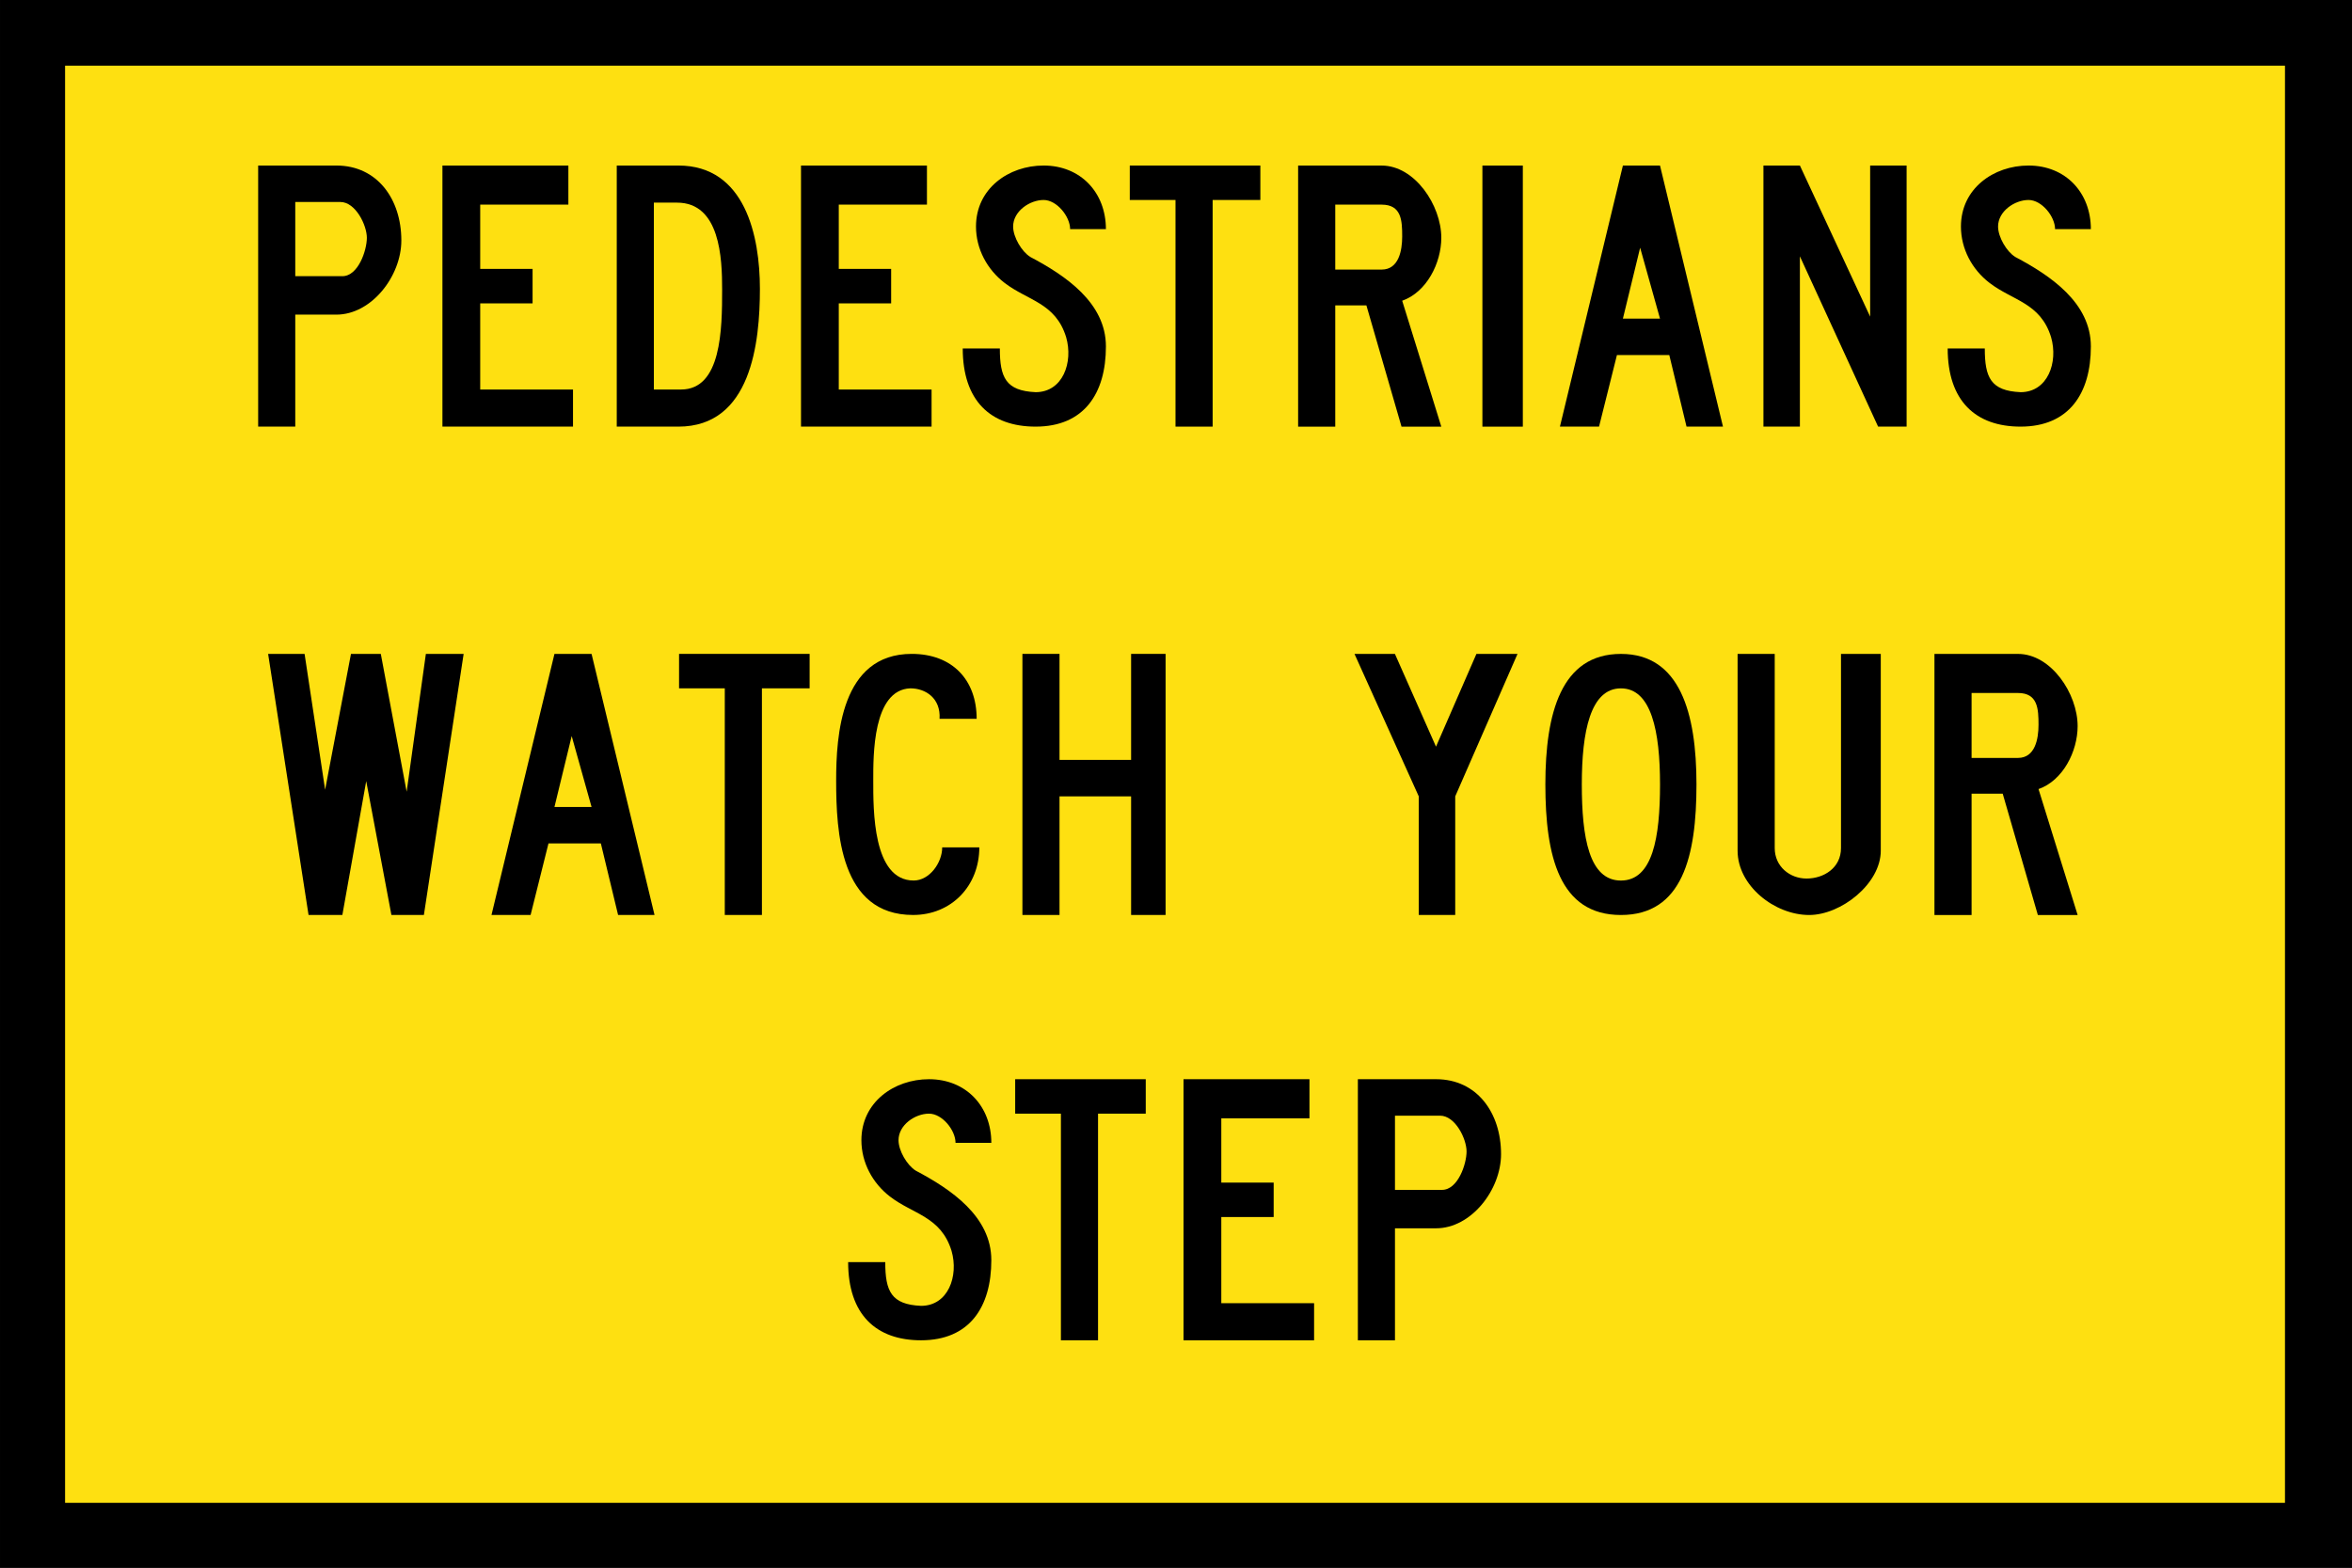 <?xml version="1.0" encoding="UTF-8" standalone="no"?>
<!-- Created with Inkscape (http://www.inkscape.org/) -->

<svg
   xmlns:dc="http://purl.org/dc/elements/1.1/"
   xmlns:cc="http://creativecommons.org/ns#"
   xmlns:rdf="http://www.w3.org/1999/02/22-rdf-syntax-ns#"
   xmlns:svg="http://www.w3.org/2000/svg"
   xmlns="http://www.w3.org/2000/svg"
   xmlns:sodipodi="http://sodipodi.sourceforge.net/DTD/sodipodi-0.dtd"
   xmlns:inkscape="http://www.inkscape.org/namespaces/inkscape"
   id="svg17624"
   version="1.1"
   inkscape:version="0.48.2 r9819"
   width="123.12"
   height="82.092"
   xml:space="preserve"
   sodipodi:docname="AJAX1.svg"><defs
     id="defs17628"><inkscape:perspective
       sodipodi:type="inkscape:persp3d"
       inkscape:vp_x="0 : 0.5 : 1"
       inkscape:vp_y="0 : 1000 : 0"
       inkscape:vp_z="1 : 0.5 : 1"
       inkscape:persp3d-origin="0.5 : 0.33333333 : 1"
       id="perspective17632" /><clipPath
       clipPathUnits="userSpaceOnUse"
       id="clipPath17642"><path
         d="m -2,710 501,0 0,-711 -501,0 0,711 z"
         id="path17644"
         inkscape:connector-curvature="0" /></clipPath><clipPath
       clipPathUnits="userSpaceOnUse"
       id="clipPath17648"><path
         d="m 0,708.06 498,0 0,-708 -498,0 0,708 z"
         id="path17650"
         inkscape:connector-curvature="0" /></clipPath><clipPath
       clipPathUnits="userSpaceOnUse"
       id="clipPath17798"><path
         d="m -2,710 501,0 0,-711 -501,0 0,711 z"
         id="path17800"
         inkscape:connector-curvature="0" /></clipPath><clipPath
       clipPathUnits="userSpaceOnUse"
       id="clipPath17804"><path
         d="m 0,708.06 498,0 0,-708 -498,0 0,708 z"
         id="path17806"
         inkscape:connector-curvature="0" /></clipPath><clipPath
       id="Clip0"><path
         inkscape:connector-curvature="0"
         d="m 0,0 212.597,0 0,269.292 L 0,269.292 0,0 z"
         transform="translate(0.924,0.88)"
         id="path7" /></clipPath><clipPath
       id="Clip0-6"><path
         inkscape:connector-curvature="0"
         d="m 0,0 269.291,0 0,85.039 L 0,85.039 0,0 z"
         transform="translate(0.223,0.102)"
         id="path7-14" /></clipPath></defs><sodipodi:namedview
     pagecolor="#ffffff"
     bordercolor="#666666"
     borderopacity="1"
     objecttolerance="10"
     gridtolerance="10"
     guidetolerance="10"
     inkscape:pageopacity="0"
     inkscape:pageshadow="2"
     inkscape:window-width="1280"
     inkscape:window-height="1004"
     id="namedview17626"
     showgrid="false"
     inkscape:zoom="4"
     inkscape:cx="45.293948"
     inkscape:cy="63.213994"
     inkscape:window-x="-8"
     inkscape:window-y="-8"
     inkscape:window-maximized="1"
     inkscape:current-layer="g17634"
     fit-margin-top="0"
     fit-margin-left="0"
     fit-margin-right="0"
     fit-margin-bottom="0"
     showguides="true"
     inkscape:guide-bbox="true" /><g
     id="g17634"
     inkscape:groupmode="layer"
     inkscape:label="GG1999P002"
     transform="matrix(1.25,0,0,-1.25,614.484,67.687)"><path
       inkscape:connector-curvature="0"
       d="m -491.587,-11.524 98.496,0 0,65.674 -98.496,0 0,-65.674 z"
       style="fill:#000000;fill-opacity:1;fill-rule:nonzero;stroke:none"
       id="path3061" /><path
       inkscape:connector-curvature="0"
       d="m -488.862,-8.798 92.964,0 0,60.197 -92.964,0 0,-60.197 z"
       style="fill:#fee011;fill-opacity:1;fill-rule:nonzero;stroke:none"
       id="path3063" /><path
       inkscape:connector-curvature="0"
       d="m -480.776,47.216 3.275,0 c 1.721,0 2.721,-1.416 2.721,-3.137 0,-1.498 -1.25,-3.108 -2.721,-3.108 l -1.721,0 0,-4.691 -1.554,0 0,10.936 z m 1.554,-1.527 0,-3.108 1.971,0 c 0.666,0 1.027,1.082 1.027,1.609 0,0.528 -0.472,1.499 -1.11,1.499 l -1.888,0"
       style="fill:#000000;fill-opacity:1;fill-rule:evenodd;stroke:none"
       id="path3067" /><path
       inkscape:connector-curvature="0"
       d="m -473.059,47.216 5.274,0 0,-1.638 -3.692,0 0,-2.692 2.193,0 0,-1.443 -2.193,0 0,-3.609 3.886,0 0,-1.554 -5.468,0 0,10.936"
       style="fill:#000000;fill-opacity:1;fill-rule:evenodd;stroke:none"
       id="path3071" /><path
       inkscape:connector-curvature="0"
       d="m -463.178,47.216 c 2.803,0 3.414,-2.97 3.414,-5.163 0,-2.248 -0.361,-5.773 -3.414,-5.773 l -2.581,0 0,10.936 2.581,0 z m -0.056,-1.554 -0.971,0 0,-7.828 1.138,0 c 1.693,0 1.721,2.526 1.721,4.191 0,1.305 -0.083,3.637 -1.888,3.637"
       style="fill:#000000;fill-opacity:1;fill-rule:evenodd;stroke:none"
       id="path3075" /><path
       inkscape:connector-curvature="0"
       d="m -458.043,47.216 5.274,0 0,-1.638 -3.692,0 0,-2.692 2.193,0 0,-1.443 -2.193,0 0,-3.609 3.886,0 0,-1.554 -5.468,0 0,10.936"
       style="fill:#000000;fill-opacity:1;fill-rule:evenodd;stroke:none"
       id="path3079" /><path
       inkscape:connector-curvature="0"
       d="m -451.27,39.555 1.554,0 c 0,-1.221 0.25,-1.776 1.499,-1.832 1.138,0 1.582,1.249 1.277,2.304 -0.444,1.443 -1.61,1.527 -2.581,2.276 -0.722,0.555 -1.194,1.416 -1.194,2.359 0,1.583 1.36,2.554 2.831,2.554 1.555,0 2.61,-1.138 2.61,-2.665 l -1.499,0 c 0,0.528 -0.555,1.222 -1.111,1.222 -0.583,0 -1.276,-0.472 -1.276,-1.111 0,-0.444 0.36,-1.054 0.721,-1.276 1.471,-0.778 3.165,-1.916 3.165,-3.748 0,-1.97 -0.916,-3.358 -2.943,-3.358 -1.887,0 -3.053,1.082 -3.053,3.275"
       style="fill:#000000;fill-opacity:1;fill-rule:evenodd;stroke:none"
       id="path3083" /><path
       inkscape:connector-curvature="0"
       d="m -444.275,47.216 5.468,0 0,-1.443 -1.998,0 0,-9.493 -1.555,0 0,9.493 -1.915,0 0,1.443"
       style="fill:#000000;fill-opacity:1;fill-rule:evenodd;stroke:none"
       id="path3087" /><path
       inkscape:connector-curvature="0"
       d="m -432.867,41.553 1.638,-5.274 -1.666,0 -1.471,5.08 -1.304,0 0,-5.08 -1.555,0 0,10.936 3.498,0 c 1.387,0 2.498,-1.665 2.498,-3.025 0,-1.055 -0.611,-2.276 -1.638,-2.637 z m -0.86,1.305 c 0.721,0 0.86,0.805 0.86,1.388 0,0.666 -0.028,1.332 -0.86,1.332 l -1.943,0 0,-2.72 1.943,0"
       style="fill:#000000;fill-opacity:1;fill-rule:evenodd;stroke:none"
       id="path3091" /><path
       inkscape:connector-curvature="0"
       d="m -429.508,36.279 1.693,0 0,10.936 -1.693,0 0,-10.936 z"
       style="fill:#000000;fill-opacity:1;fill-rule:nonzero;stroke:none"
       id="path3093" /><path
       inkscape:connector-curvature="0"
       d="m -423.624,40.804 1.554,0 -0.832,2.97 -0.722,-2.97 z m -2.637,-4.524 2.637,10.936 1.554,0 2.637,-10.936 -1.526,0 -0.722,2.997 -2.193,0 -0.749,-2.997 -1.638,0"
       style="fill:#000000;fill-opacity:1;fill-rule:evenodd;stroke:none"
       id="path3097" /><path
       inkscape:connector-curvature="0"
       d="m -417.739,47.216 1.527,0 2.942,-6.329 0,6.329 1.527,0 0,-10.936 -1.194,0 -3.275,7.133 0,-7.133 -1.527,0 0,10.936"
       style="fill:#000000;fill-opacity:1;fill-rule:evenodd;stroke:none"
       id="path3101" /><path
       inkscape:connector-curvature="0"
       d="m -410.023,39.555 1.554,0 c 0,-1.221 0.25,-1.776 1.499,-1.832 1.138,0 1.582,1.249 1.277,2.304 -0.444,1.443 -1.61,1.527 -2.581,2.276 -0.722,0.555 -1.194,1.416 -1.194,2.359 0,1.583 1.36,2.554 2.831,2.554 1.555,0 2.61,-1.138 2.61,-2.665 l -1.499,0 c 0,0.528 -0.555,1.222 -1.111,1.222 -0.583,0 -1.276,-0.472 -1.276,-1.111 0,-0.444 0.36,-1.054 0.721,-1.276 1.471,-0.778 3.165,-1.916 3.165,-3.748 0,-1.97 -0.916,-3.358 -2.943,-3.358 -1.887,0 -3.053,1.082 -3.053,3.275"
       style="fill:#000000;fill-opacity:1;fill-rule:evenodd;stroke:none"
       id="path3105" /><path
       inkscape:connector-curvature="0"
       d="m -480.359,26.761 1.527,0 0.86,-5.69 1.083,5.69 1.249,0 1.082,-5.774 0.805,5.774 1.582,0 -1.665,-10.936 -1.36,0 -1.055,5.607 -0.999,-5.607 -1.416,0 -1.693,10.936"
       style="fill:#000000;fill-opacity:1;fill-rule:evenodd;stroke:none"
       id="path3109" /><path
       inkscape:connector-curvature="0"
       d="m -468.368,20.349 1.554,0 -0.832,2.97 -0.722,-2.97 z m -2.637,-4.524 2.637,10.936 1.554,0 2.637,-10.936 -1.526,0 -0.722,2.997 -2.193,0 -0.749,-2.997 -1.638,0"
       style="fill:#000000;fill-opacity:1;fill-rule:evenodd;stroke:none"
       id="path3113" /><path
       inkscape:connector-curvature="0"
       d="m -463.15,26.761 5.468,0 0,-1.443 -1.998,0 0,-9.493 -1.555,0 0,9.493 -1.915,0 0,1.443"
       style="fill:#000000;fill-opacity:1;fill-rule:evenodd;stroke:none"
       id="path3117" /><path
       inkscape:connector-curvature="0"
       d="m -452.13,18.656 1.554,0 c 0,-1.61 -1.165,-2.831 -2.775,-2.831 -3.054,0 -3.22,3.469 -3.22,5.635 0,1.859 0.194,5.301 3.164,5.301 1.693,0 2.72,-1.082 2.72,-2.72 l -1.554,0 c 0.055,0.86 -0.583,1.277 -1.221,1.277 -1.583,-0.056 -1.555,-2.831 -1.555,-3.858 0,-1.222 -0.028,-4.192 1.693,-4.192 0.667,0 1.194,0.75 1.194,1.388"
       style="fill:#000000;fill-opacity:1;fill-rule:evenodd;stroke:none"
       id="path3121" /><path
       inkscape:connector-curvature="0"
       d="m -448.771,26.761 1.554,0 0,-4.441 2.998,0 0,4.441 1.444,0 0,-10.936 -1.444,0 0,4.968 -2.998,0 0,-4.968 -1.554,0 0,10.936"
       style="fill:#000000;fill-opacity:1;fill-rule:evenodd;stroke:none"
       id="path3125" /><path
       inkscape:connector-curvature="0"
       d="m -434.865,26.761 1.693,0 1.721,-3.886 1.693,3.886 1.721,0 -2.609,-5.968 0,-4.968 -1.527,0 0,4.968 -2.692,5.968"
       style="fill:#000000;fill-opacity:1;fill-rule:evenodd;stroke:none"
       id="path3129" /><path
       inkscape:connector-curvature="0"
       d="m -423.707,15.824 c -2.581,0 -3.164,2.47 -3.164,5.468 0,2.998 0.666,5.468 3.164,5.468 2.47,0 3.164,-2.47 3.164,-5.468 0,-2.998 -0.583,-5.468 -3.164,-5.468 z m 0,1.443 c 1.332,0 1.638,1.805 1.638,4.025 0,2.221 -0.361,4.025 -1.638,4.025 -1.277,0 -1.638,-1.804 -1.638,-4.025 0,-2.22 0.306,-4.025 1.638,-4.025"
       style="fill:#000000;fill-opacity:1;fill-rule:evenodd;stroke:none"
       id="path3133" /><path
       inkscape:connector-curvature="0"
       d="m -415.823,15.824 c -1.443,0 -2.998,1.221 -2.998,2.693 l 0,8.243 1.555,0 0,-8.133 c 0,-0.777 0.638,-1.276 1.332,-1.276 0.722,0 1.443,0.444 1.443,1.276 l 0,8.133 1.666,0 0,-8.243 c 0,-1.388 -1.666,-2.693 -2.998,-2.693"
       style="fill:#000000;fill-opacity:1;fill-rule:evenodd;stroke:none"
       id="path3137" /><path
       inkscape:connector-curvature="0"
       d="m -406.219,21.098 1.638,-5.274 -1.666,0 -1.471,5.08 -1.304,0 0,-5.08 -1.555,0 0,10.936 3.498,0 c 1.387,0 2.498,-1.665 2.498,-3.025 0,-1.055 -0.611,-2.276 -1.638,-2.637 z m -0.86,1.305 c 0.721,0 0.86,0.804 0.86,1.387 0,0.667 -0.028,1.333 -0.86,1.333 l -1.943,0 0,-2.72 1.943,0"
       style="fill:#000000;fill-opacity:1;fill-rule:evenodd;stroke:none"
       id="path3141" /><path
       inkscape:connector-curvature="0"
       d="m -456.069,1.285 1.554,0 c 0,-1.221 0.25,-1.776 1.499,-1.832 1.138,0 1.582,1.249 1.277,2.304 -0.444,1.443 -1.61,1.526 -2.581,2.276 -0.722,0.555 -1.194,1.416 -1.194,2.359 0,1.583 1.36,2.554 2.831,2.554 1.555,0 2.61,-1.138 2.61,-2.665 l -1.499,0 c 0,0.528 -0.555,1.222 -1.111,1.222 -0.583,0 -1.276,-0.472 -1.276,-1.111 0,-0.444 0.36,-1.054 0.721,-1.276 1.471,-0.778 3.165,-1.916 3.165,-3.748 0,-1.971 -0.916,-3.358 -2.943,-3.358 -1.887,0 -3.053,1.082 -3.053,3.275"
       style="fill:#000000;fill-opacity:1;fill-rule:evenodd;stroke:none"
       id="path3145" /><path
       inkscape:connector-curvature="0"
       d="m -449.074,8.946 5.468,0 0,-1.443 -1.998,0 0,-9.493 -1.555,0 0,9.493 -1.915,0 0,1.443"
       style="fill:#000000;fill-opacity:1;fill-rule:evenodd;stroke:none"
       id="path3149" /><path
       inkscape:connector-curvature="0"
       d="m -442.024,8.946 5.274,0 0,-1.638 -3.692,0 0,-2.692 2.193,0 0,-1.443 -2.193,0 0,-3.609 3.886,0 0,-1.554 -5.468,0 0,10.936"
       style="fill:#000000;fill-opacity:1;fill-rule:evenodd;stroke:none"
       id="path3153" /><path
       inkscape:connector-curvature="0"
       d="m -434.723,8.946 3.275,0 c 1.721,0 2.721,-1.416 2.721,-3.137 0,-1.498 -1.25,-3.108 -2.721,-3.108 l -1.721,0 0,-4.691 -1.554,0 0,10.936 z m 1.554,-1.527 0,-3.108 1.971,0 c 0.666,0 1.027,1.082 1.027,1.609 0,0.528 -0.472,1.499 -1.11,1.499 l -1.888,0"
       style="fill:#000000;fill-opacity:1;fill-rule:evenodd;stroke:none"
       id="path3157" /></g></svg>